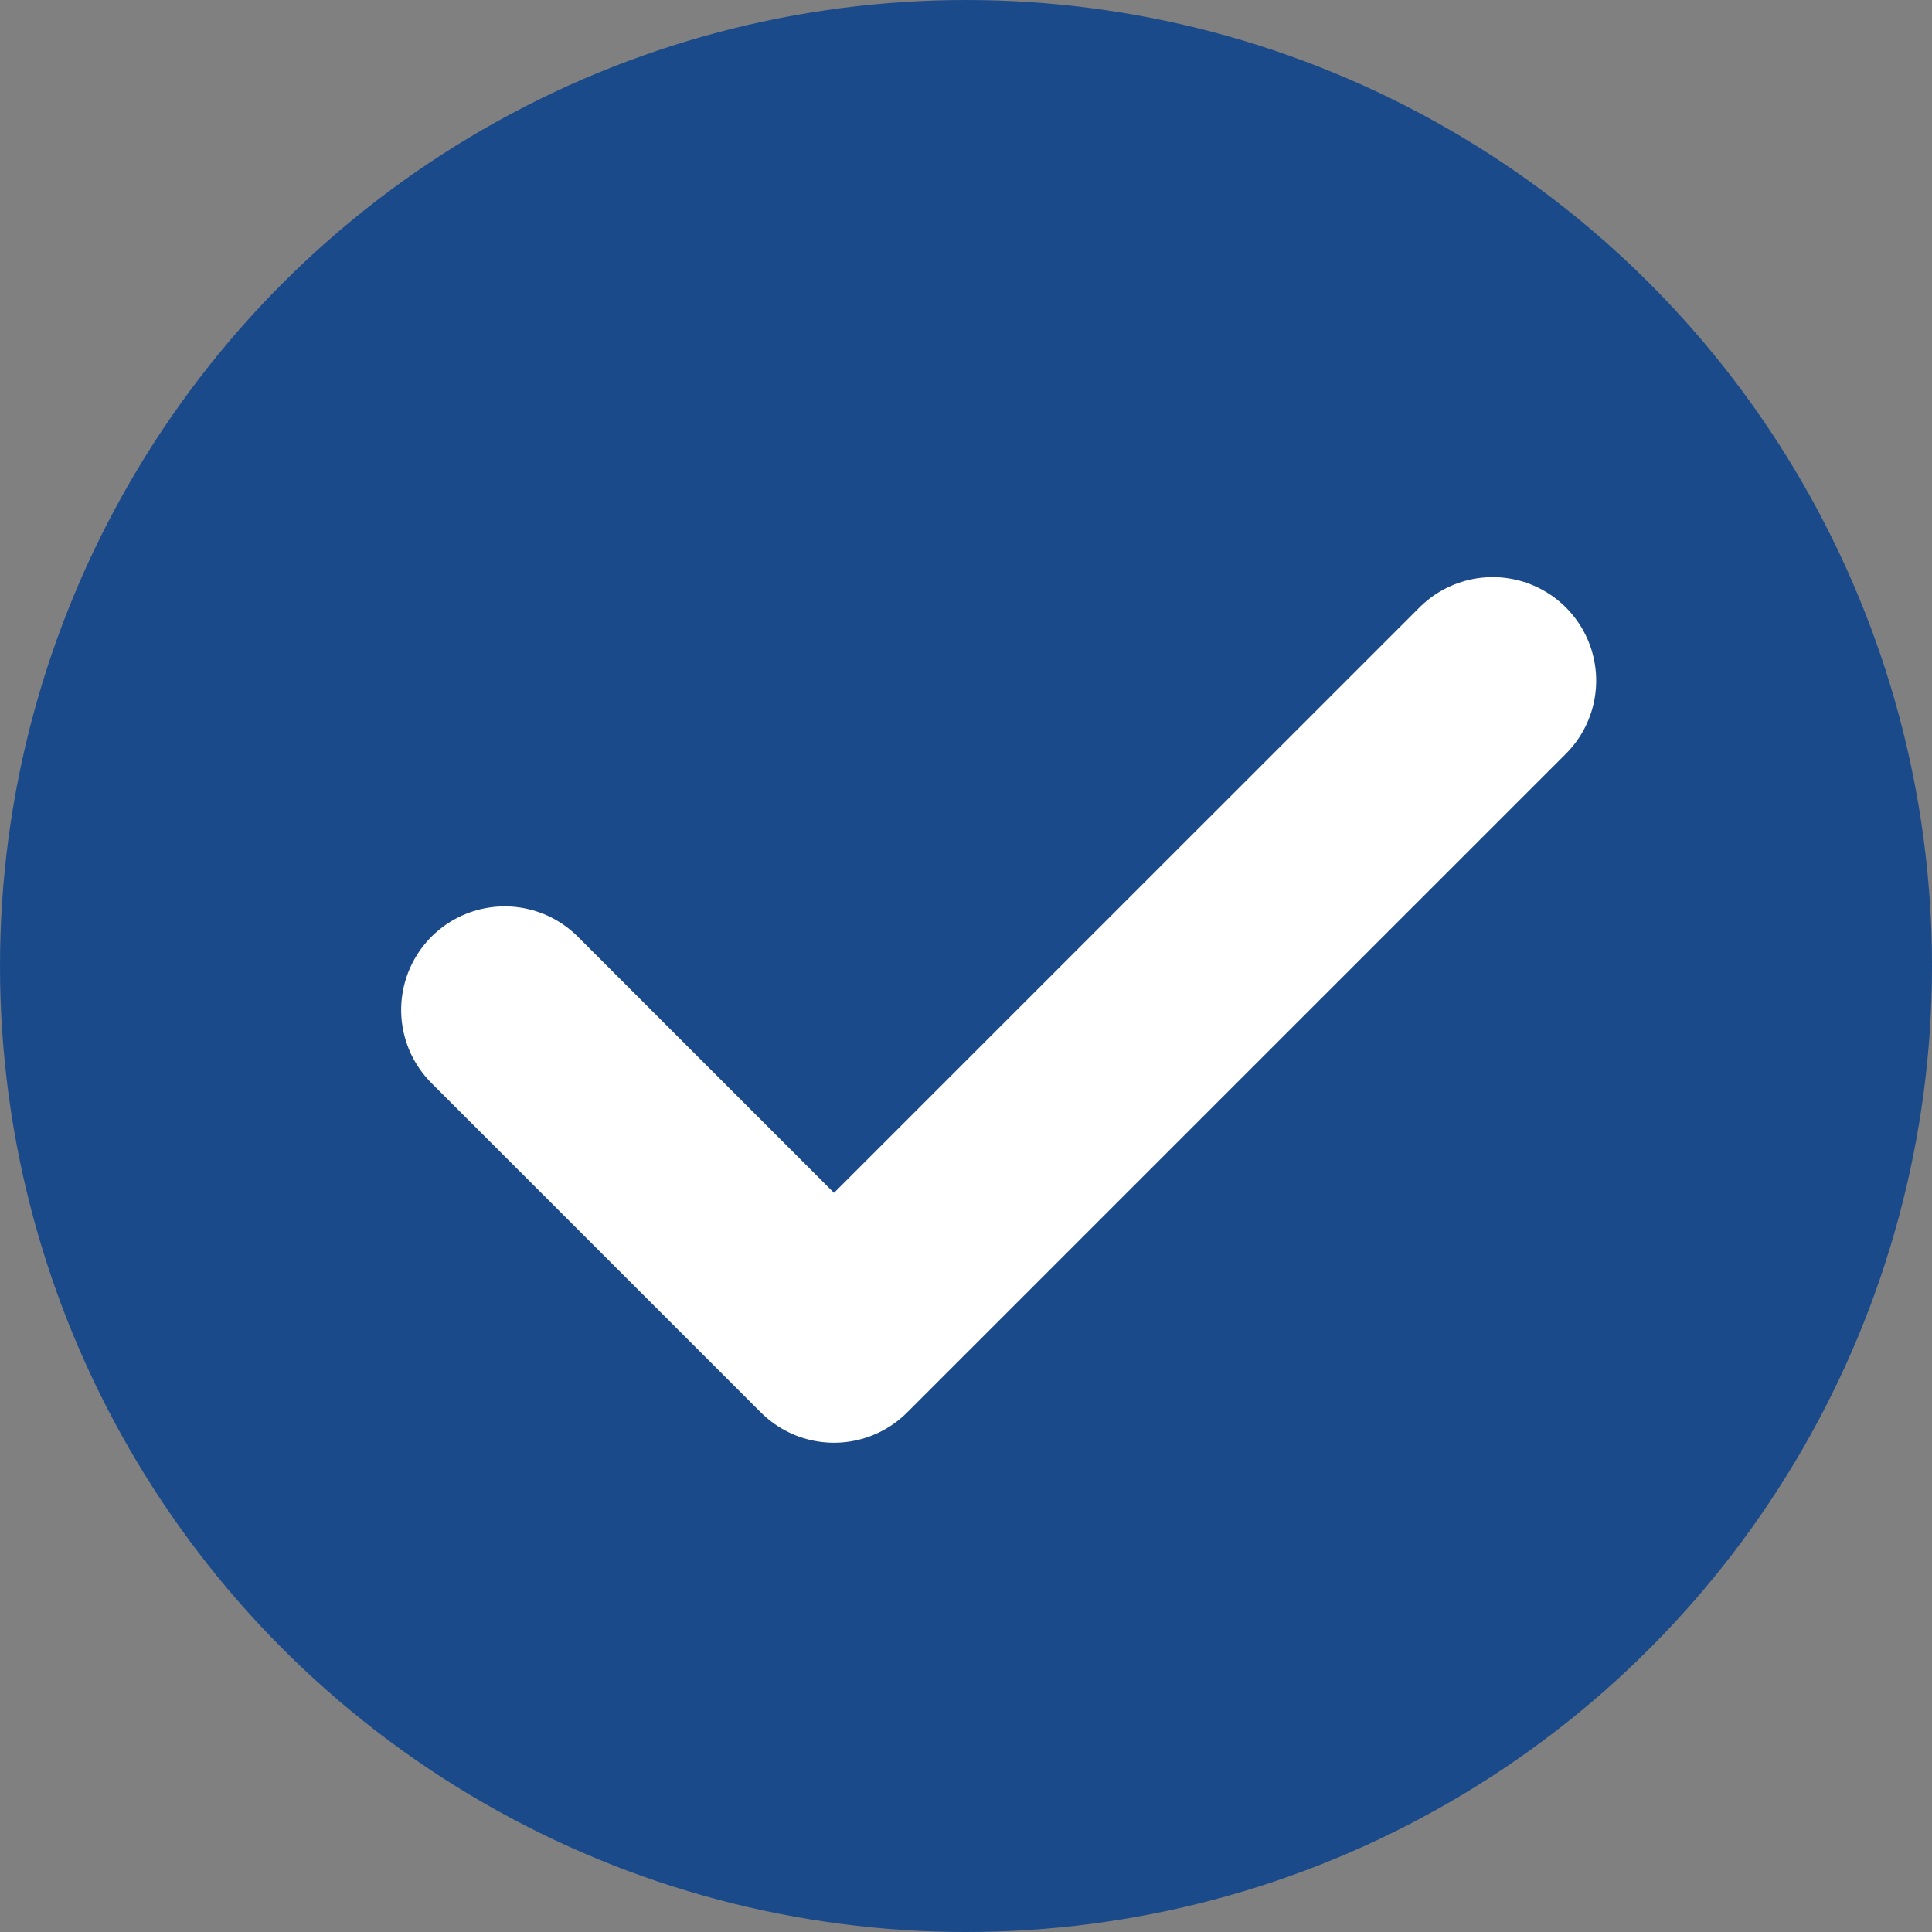 <svg width="28" height="28" viewBox="0 0 28 28" fill="none" xmlns="http://www.w3.org/2000/svg">
<rect x="0" y="0" width="28" height="28" fill="#808080" stroke="none"/>
<circle cx="14" cy="14" r="14" fill="#1B4A8B"/>
<path d="M7.314 14.636L12.087 19.409L21.633 9.864" stroke="white" stroke-width="3" stroke-linecap="round" stroke-linejoin="round"/>
</svg>
